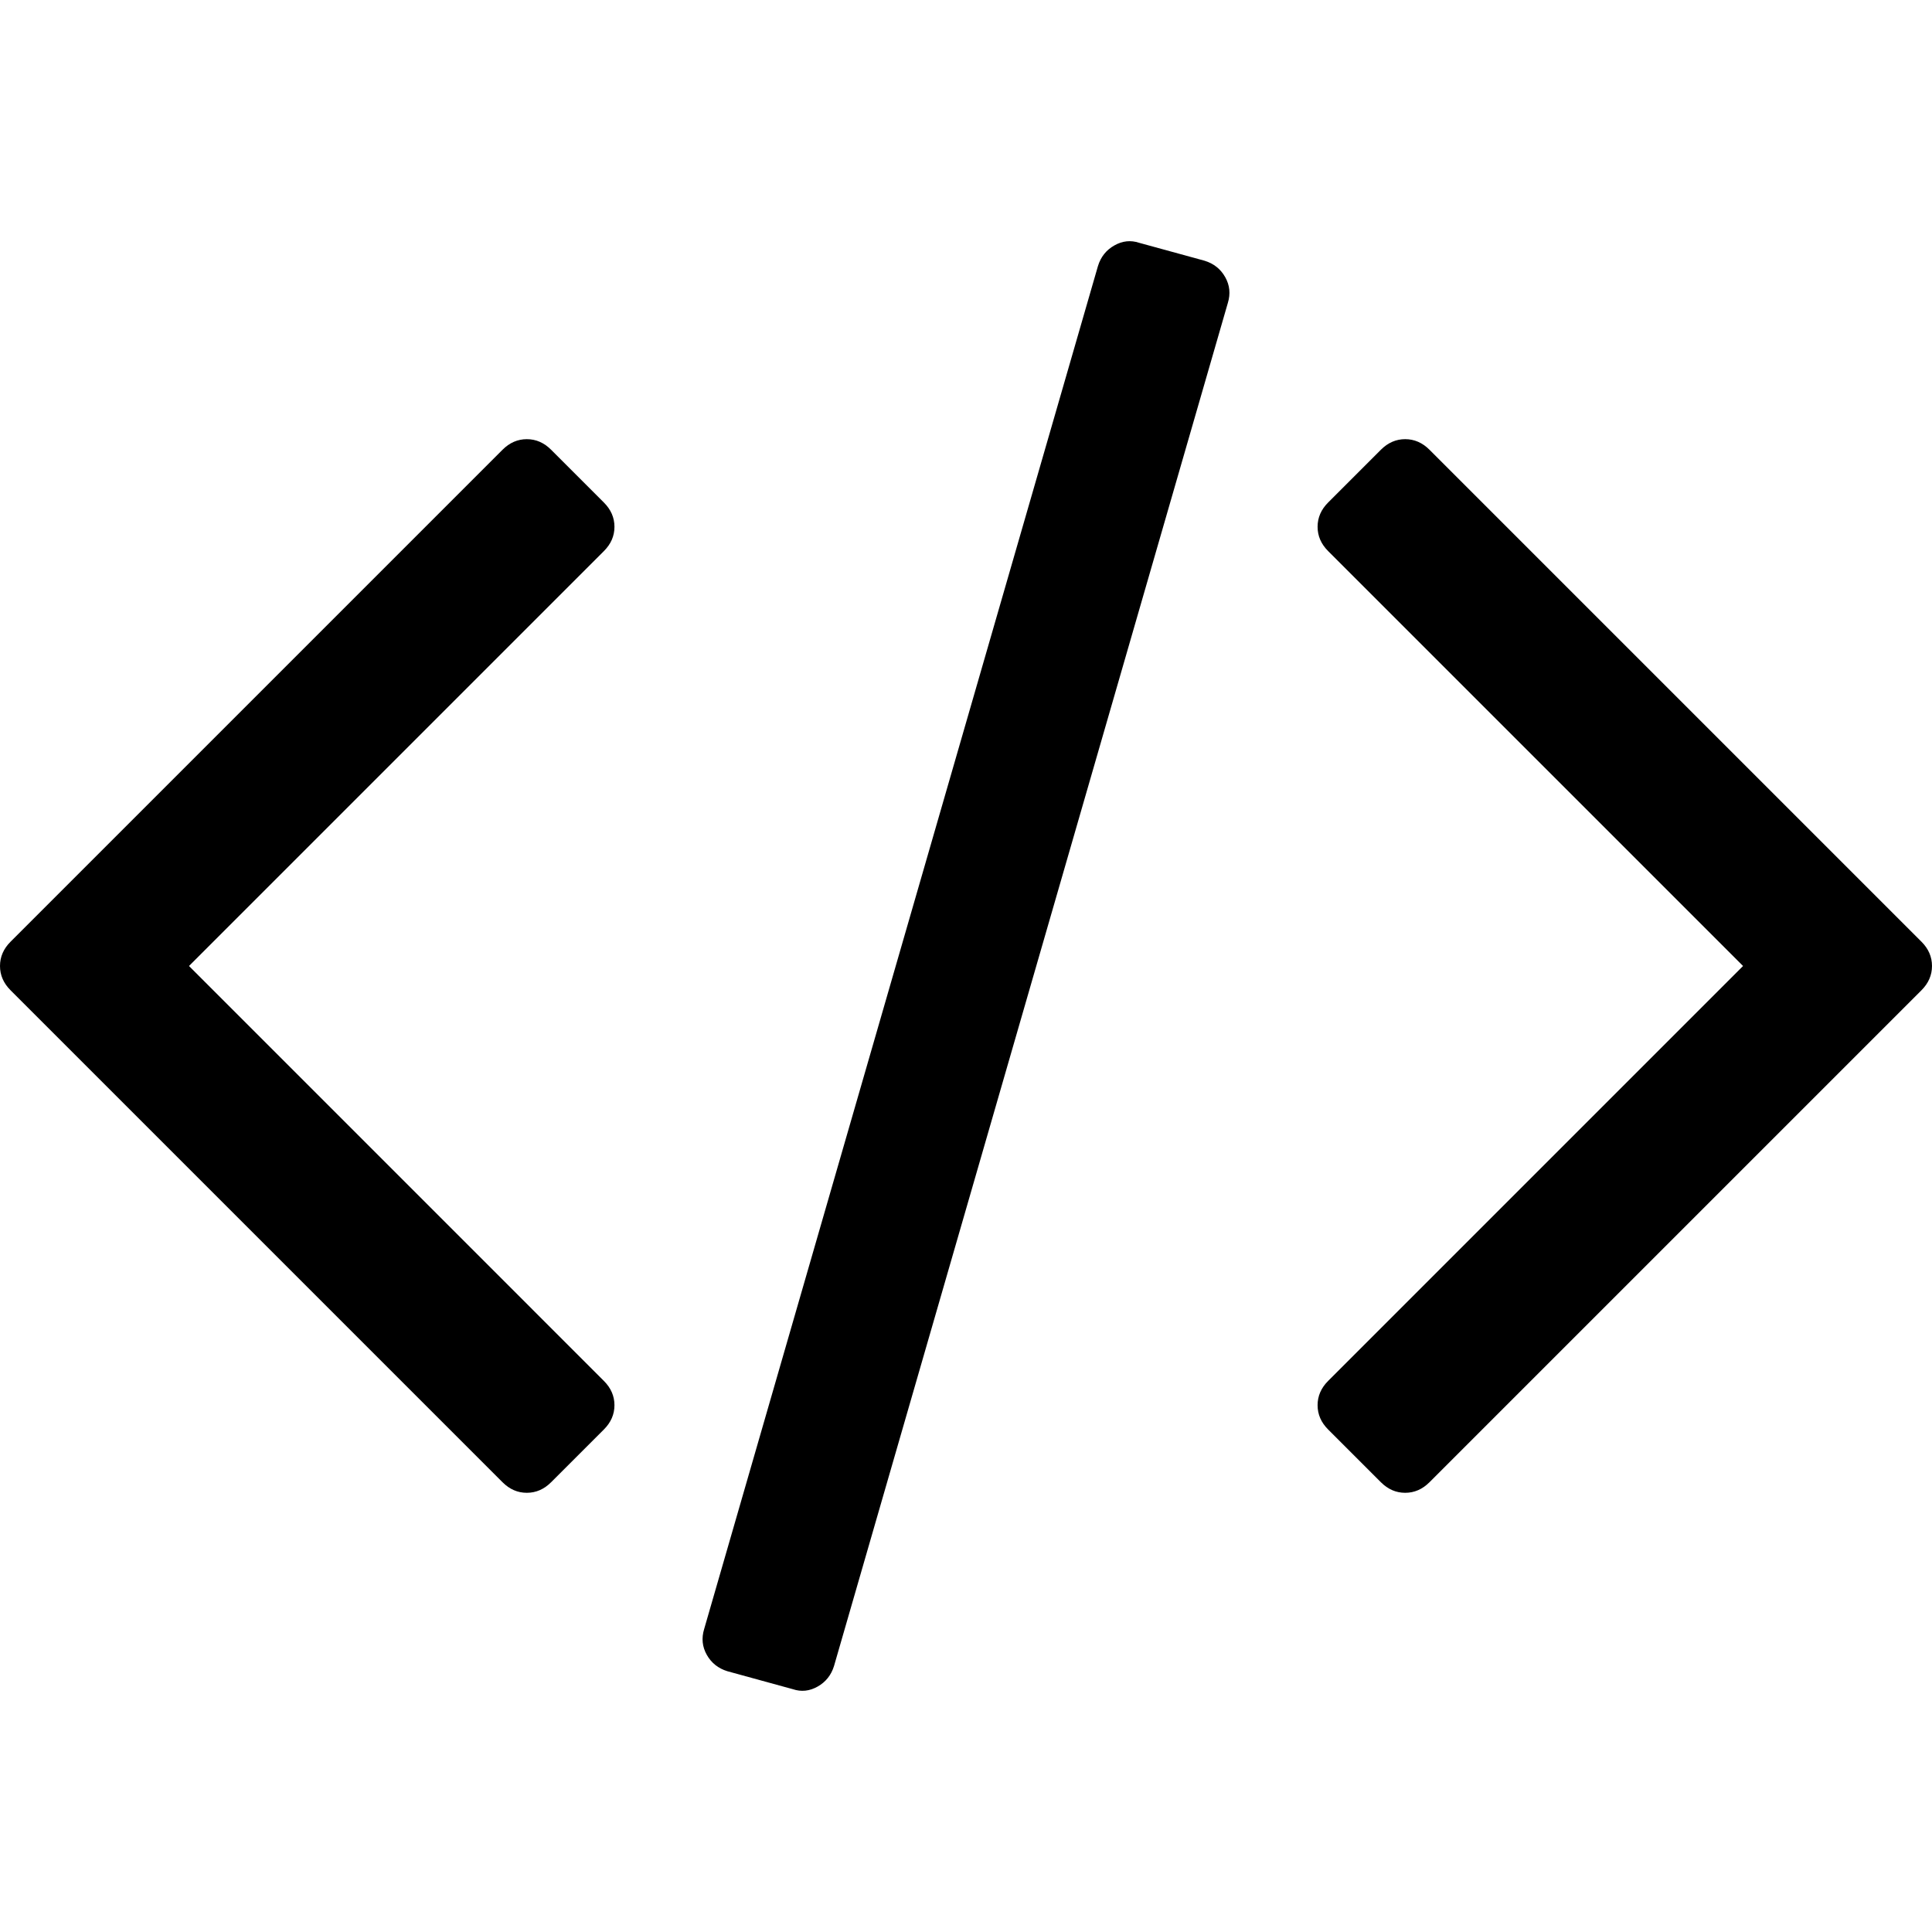 <?xml version="1.0" encoding="utf-8"?>
<!-- Generator: Adobe Illustrator 17.0.0, SVG Export Plug-In . SVG Version: 6.00 Build 0)  -->
<!DOCTYPE svg PUBLIC "-//W3C//DTD SVG 1.1//EN" "http://www.w3.org/Graphics/SVG/1.1/DTD/svg11.dtd">
<svg version="1.1" id="Capa_1" xmlns="http://www.w3.org/2000/svg" xmlns:xlink="http://www.w3.org/1999/xlink" x="0px" y="0px"
	 width="512px" height="512px" viewBox="0 0 512 512" enable-background="new 0 0 512 512" xml:space="preserve">
<g>
	<g>
		<path d="M319.235,69.1l-17.351-4.757c-2.233-0.745-4.433-0.511-6.573,0.701c-2.146,1.212-3.595,3.032-4.34,5.456l-104.36,361.202
			c-0.745,2.425-0.512,4.713,0.701,6.855c1.212,2.146,3.028,3.592,5.456,4.336l17.346,4.759c2.238,0.751,4.43,0.515,6.576-0.698
			c2.146-1.218,3.593-3.032,4.336-5.452L325.389,80.294c0.744-2.424,0.513-4.712-0.702-6.859
			C323.474,71.289,321.66,69.844,319.235,69.1z"/>
		<path d="M162.838,139.61c0-2.424-0.934-4.572-2.799-6.435l-13.991-13.99c-1.865-1.865-4.011-2.8-6.435-2.8s-4.572,0.936-6.435,2.8
			L2.799,249.563C0.931,251.428,0,253.574,0,255.999c0,2.424,0.934,4.571,2.799,6.434l130.377,130.378
			c1.864,1.868,4.007,2.797,6.435,2.797c2.428,0,4.572-0.932,6.435-2.797l13.991-13.982c1.865-1.864,2.799-4.011,2.799-6.438
			c0-2.422-0.934-4.568-2.799-6.431L50.083,255.999l109.956-109.953C161.907,144.182,162.838,142.035,162.838,139.61z"/>
		<path d="M509.203,249.56L378.822,119.182c-1.864-1.864-4.011-2.8-6.431-2.8c-2.428,0-4.568,0.936-6.438,2.8l-13.985,13.989
			c-1.864,1.865-2.794,4.008-2.794,6.435s0.929,4.572,2.794,6.435l109.958,109.956L351.967,365.959
			c-1.864,1.864-2.794,4.011-2.794,6.431c0,2.428,0.929,4.574,2.794,6.438l13.985,13.982c1.871,1.868,4.011,2.797,6.438,2.797
			c2.421,0,4.568-0.932,6.431-2.797l130.381-130.377c1.865-1.864,2.797-4.014,2.797-6.438
			C512,253.57,511.068,251.424,509.203,249.56z"/>
	</g>
</g>
</svg>

